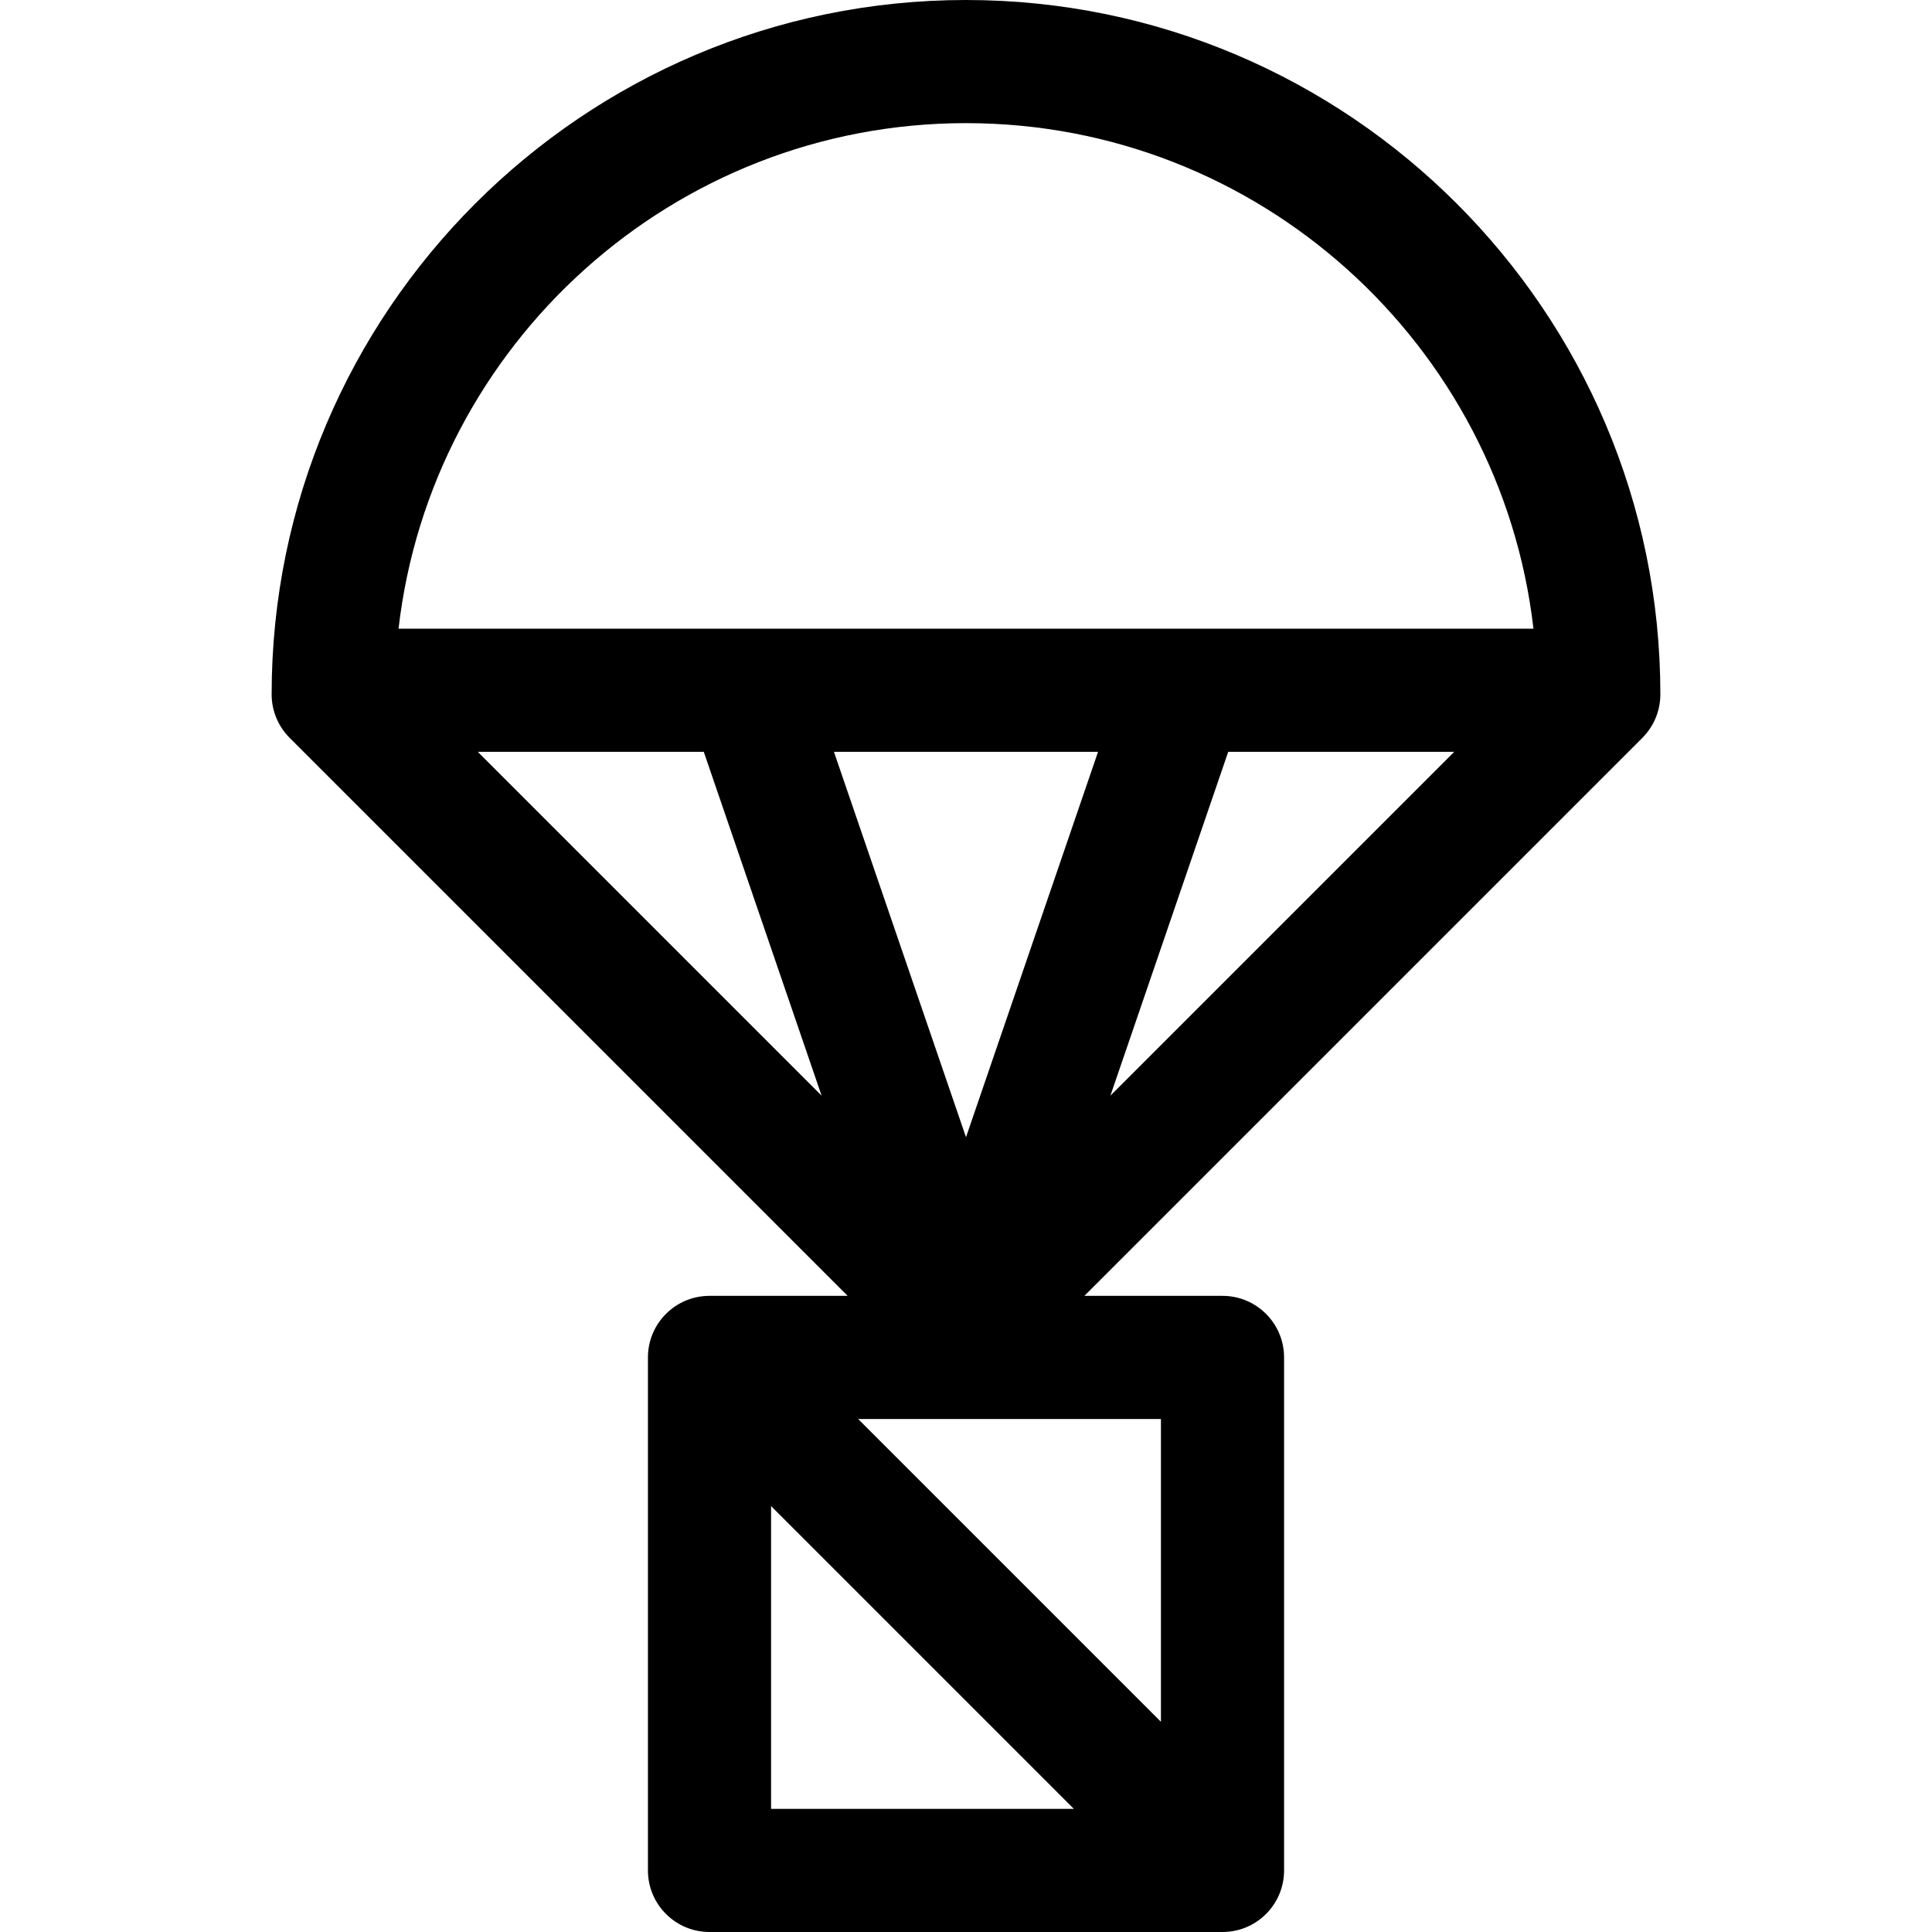 <?xml version="1.0" encoding="iso-8859-1"?>
<!-- Generator: Adobe Illustrator 19.0.0, SVG Export Plug-In . SVG Version: 6.00 Build 0)  -->
<svg version="1.1" id="Layer_1" xmlns="http://www.w3.org/2000/svg" xmlns:xlink="http://www.w3.org/1999/xlink" x="0px" y="0px"
	 viewBox="0 0 512 512" style="enable-background:new 0 0 512 512;" xml:space="preserve">
<g>
	<g>
		<path d="M440.012,184.011C440.012,82.547,357.464,0,256,0S71.988,82.547,71.988,184.011c0,4.328,1.719,8.478,4.78,11.537
			l147.866,147.866h-36.609c-9.011,0-16.316,7.305-16.316,16.316v135.953c0,9.011,7.305,16.316,16.316,16.316h135.953
			c9.011,0,16.316-7.305,16.316-16.316V359.731c0-9.011-7.305-16.316-16.316-16.316h-36.609l147.866-147.866
			C438.294,192.489,440.012,188.34,440.012,184.011z M126.607,199.24h59.9l31.225,91.125L126.607,199.24z M204.34,479.367v-80.245
			l80.245,80.245H204.34z M307.66,376.048v80.245l-80.245-80.245H307.66z M256,301.372L221.003,199.24h69.992L256,301.372z
			 M294.267,290.365l31.224-91.125h59.901L294.267,290.365z M105.619,166.607L105.619,166.607
			C114.278,91.304,178.413,32.633,256,32.633s141.722,58.671,150.381,133.974H105.619z"/>
	</g>
</g>
<g>
</g>
<g>
</g>
<g>
</g>
<g>
</g>
<g>
</g>
<g>
</g>
<g>
</g>
<g>
</g>
<g>
</g>
<g>
</g>
<g>
</g>
<g>
</g>
<g>
</g>
<g>
</g>
<g>
</g>
</svg>
